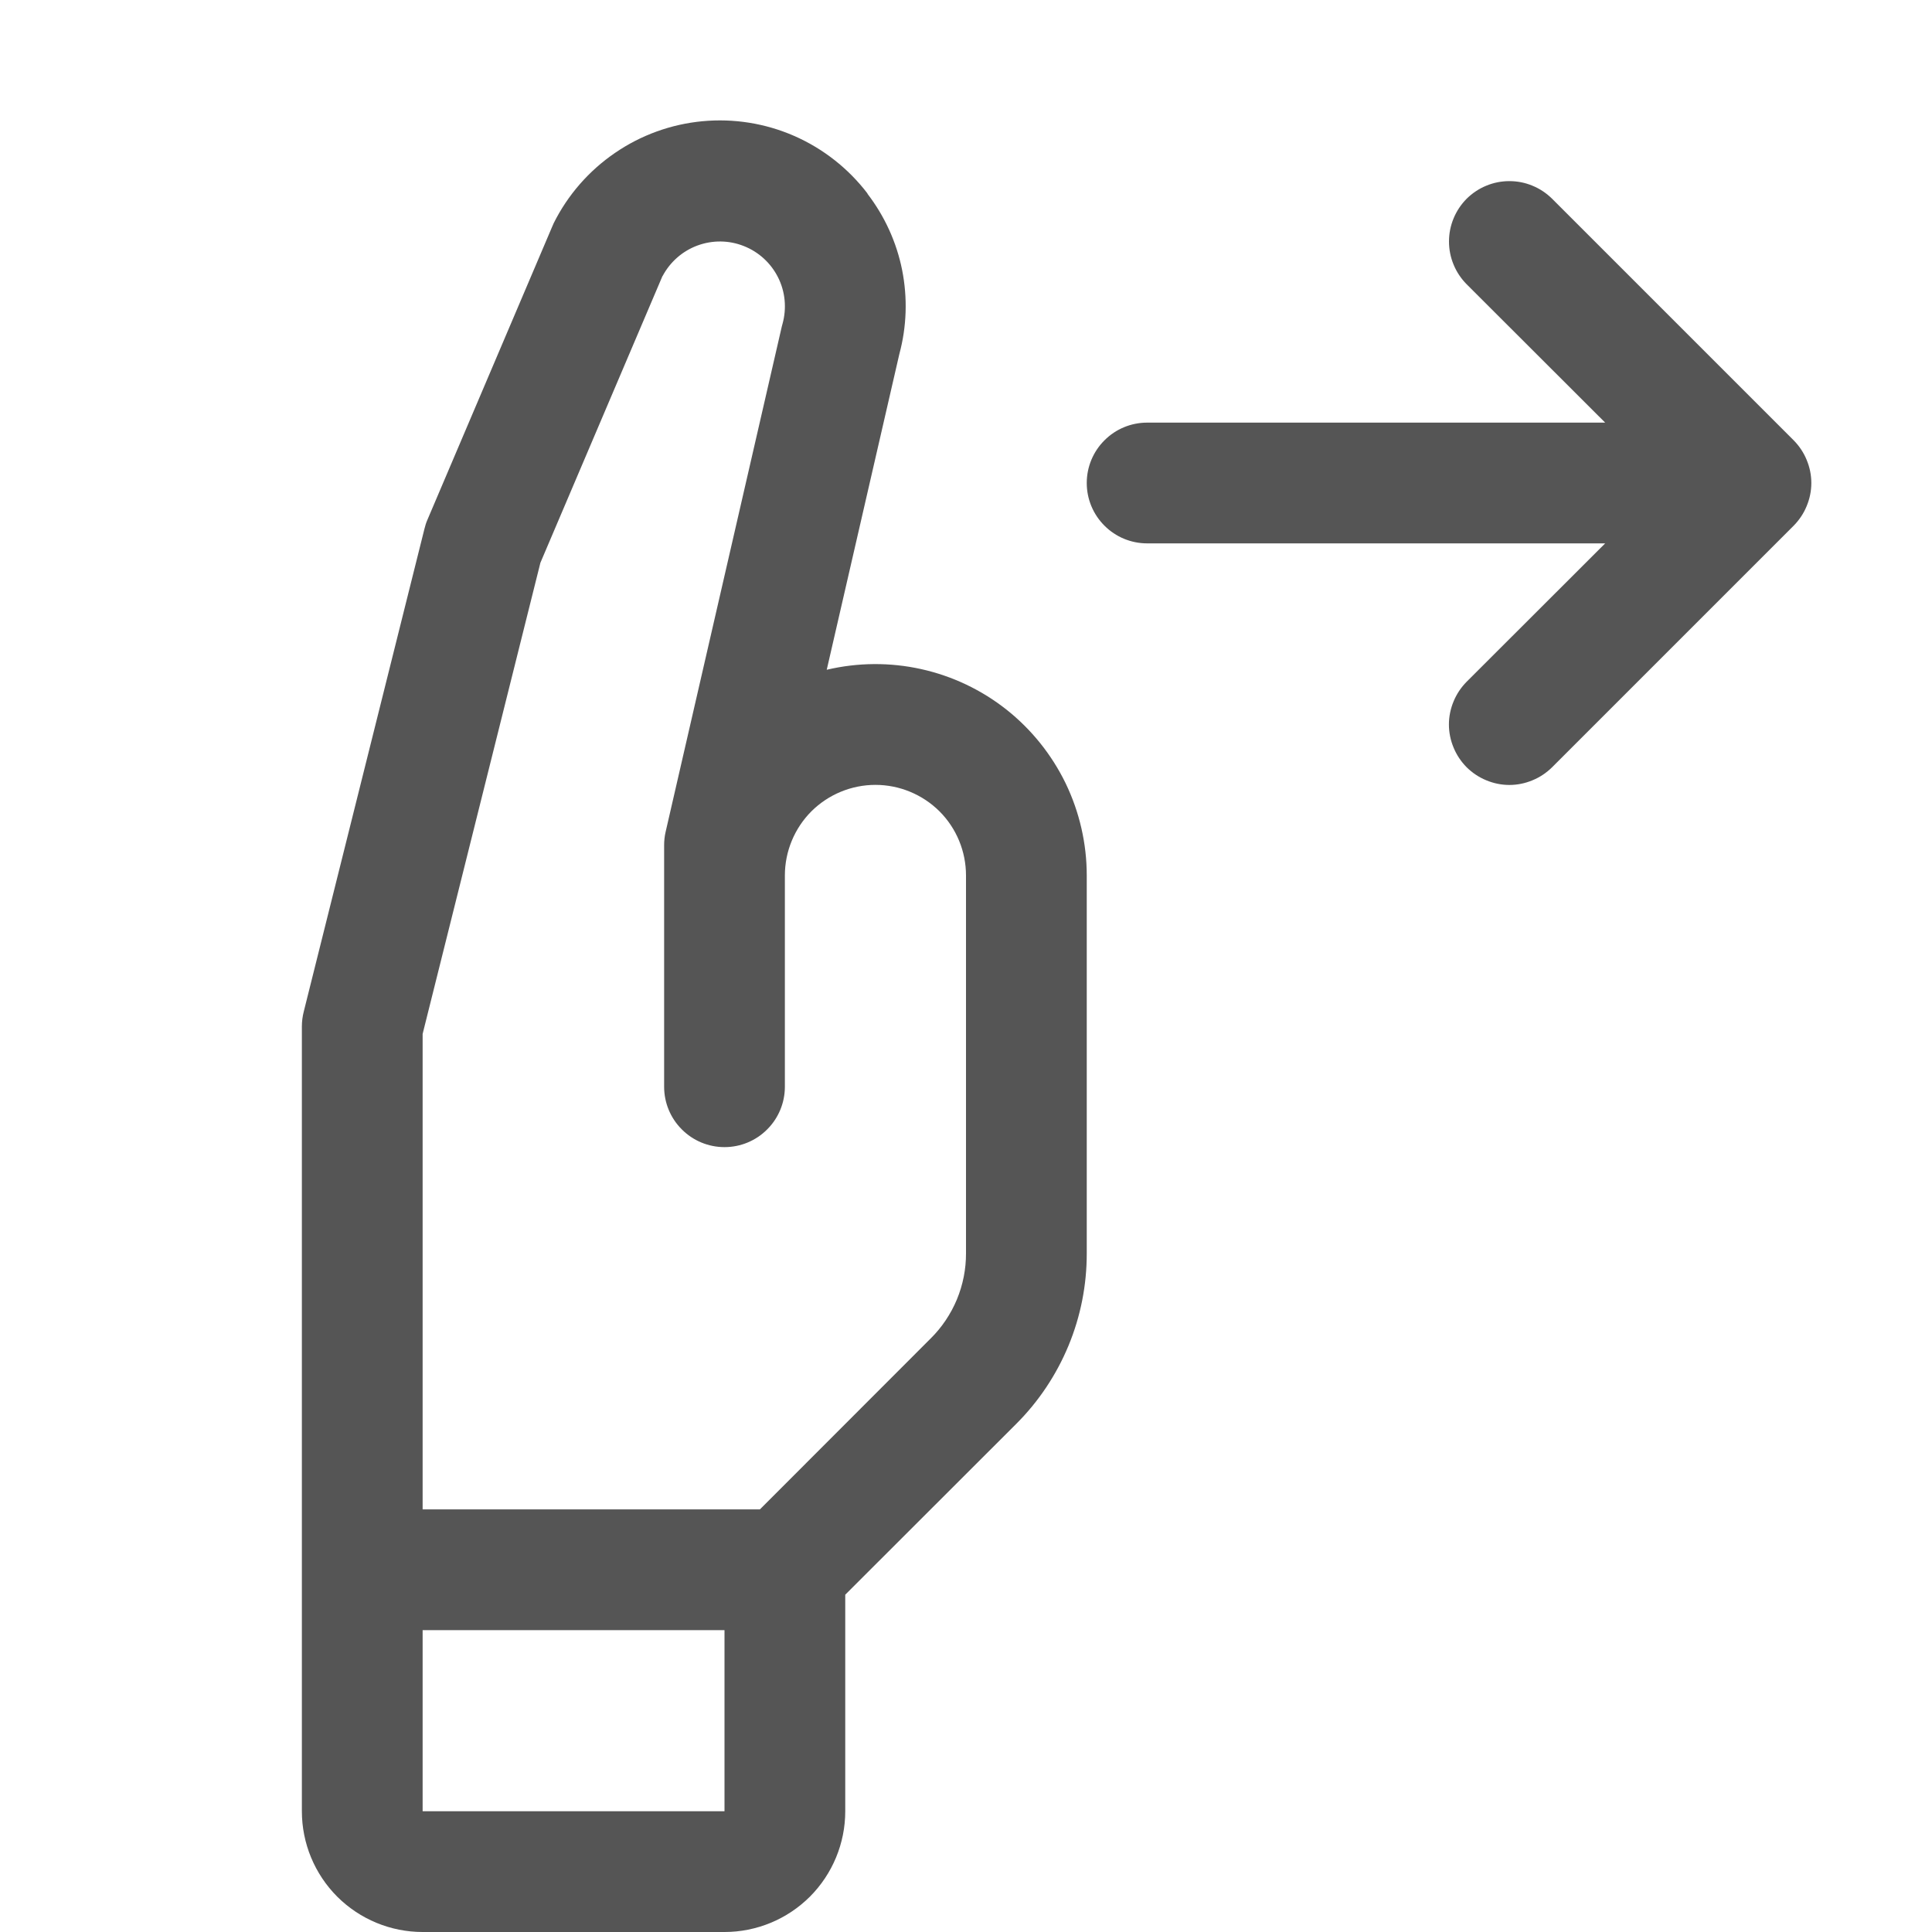 <svg width="24" height="24" viewBox="0 0 24 24" fill="none" xmlns="http://www.w3.org/2000/svg">
<g id="HandArrowUp" clip-path="url(#clip0_1618_37259)">
<path id="Vector" d="M10.776 2.407C10.99 2.686 11.138 3.01 11.207 3.356C11.275 3.701 11.264 4.058 11.172 4.398L10.27 8.32C10.656 8.229 11.057 8.226 11.444 8.312C11.831 8.398 12.193 8.57 12.504 8.816C12.814 9.062 13.065 9.375 13.238 9.731C13.41 10.088 13.5 10.479 13.5 10.875V15.568C13.501 15.962 13.424 16.353 13.273 16.717C13.122 17.081 12.901 17.412 12.622 17.69L10.5 19.81V22.5C10.5 22.898 10.342 23.279 10.061 23.561C9.779 23.842 9.398 24 9 24H5.25C4.852 24 4.471 23.842 4.189 23.561C3.908 23.279 3.75 22.898 3.75 22.5V12.75C3.75 12.689 3.758 12.628 3.773 12.568L5.273 6.568C5.282 6.53 5.294 6.492 5.31 6.456L6.861 2.812L6.879 2.771C7.054 2.421 7.316 2.121 7.639 1.9C7.962 1.678 8.336 1.543 8.725 1.506C9.115 1.469 9.508 1.532 9.867 1.689C10.225 1.846 10.538 2.092 10.776 2.403V2.407ZM5.25 20.25V22.5H9V20.25H5.25ZM8.23 3.428L6.713 6.991L5.25 12.844V18.75H9.44L11.56 16.628C11.7 16.49 11.811 16.324 11.887 16.142C11.962 15.96 12.001 15.765 12 15.568V10.875C12 10.577 11.882 10.29 11.671 10.079C11.46 9.869 11.173 9.75 10.875 9.75C10.577 9.75 10.29 9.869 10.079 10.079C9.869 10.29 9.75 10.577 9.75 10.875V13.5C9.75 13.699 9.671 13.89 9.53 14.03C9.39 14.171 9.199 14.25 9 14.25C8.801 14.25 8.61 14.171 8.47 14.03C8.329 13.89 8.25 13.699 8.25 13.5V10.5C8.25 10.444 8.256 10.387 8.269 10.332L9.713 4.051L9.721 4.022C9.774 3.83 9.755 3.625 9.666 3.447C9.577 3.269 9.426 3.13 9.241 3.057C9.056 2.983 8.851 2.981 8.664 3.05C8.477 3.119 8.323 3.255 8.23 3.431V3.428ZM18.219 9.531C18.289 9.6 18.372 9.656 18.463 9.693C18.554 9.731 18.651 9.751 18.75 9.751C18.849 9.751 18.946 9.731 19.037 9.693C19.128 9.656 19.211 9.6 19.281 9.531L22.281 6.531C22.35 6.461 22.406 6.378 22.443 6.287C22.481 6.196 22.501 6.099 22.501 6C22.501 5.901 22.481 5.804 22.443 5.713C22.406 5.622 22.35 5.539 22.281 5.469L19.281 2.469C19.211 2.4 19.128 2.344 19.037 2.307C18.946 2.269 18.849 2.25 18.75 2.25C18.651 2.25 18.554 2.269 18.463 2.307C18.372 2.344 18.289 2.4 18.219 2.469C18.15 2.539 18.094 2.622 18.057 2.713C18.019 2.804 18 2.901 18 3C18 3.099 18.019 3.196 18.057 3.287C18.094 3.378 18.15 3.461 18.219 3.531L19.94 5.25H14.25C14.051 5.25 13.86 5.329 13.72 5.47C13.579 5.61 13.5 5.801 13.5 6C13.5 6.199 13.579 6.39 13.72 6.53C13.86 6.671 14.051 6.75 14.25 6.75H19.94L18.219 8.469C18.15 8.539 18.094 8.622 18.057 8.713C18.019 8.804 17.999 8.901 17.999 9C17.999 9.099 18.019 9.196 18.057 9.287C18.094 9.378 18.15 9.461 18.219 9.531Z" fill="#555555"/>
</g>
<defs>
<clipPath id="clip0_1618_37259">
<rect width="24" height="24" fill="white" transform="matrix(0 -1 -1 0 24 24)"/>
</clipPath>
</defs>
</svg>
